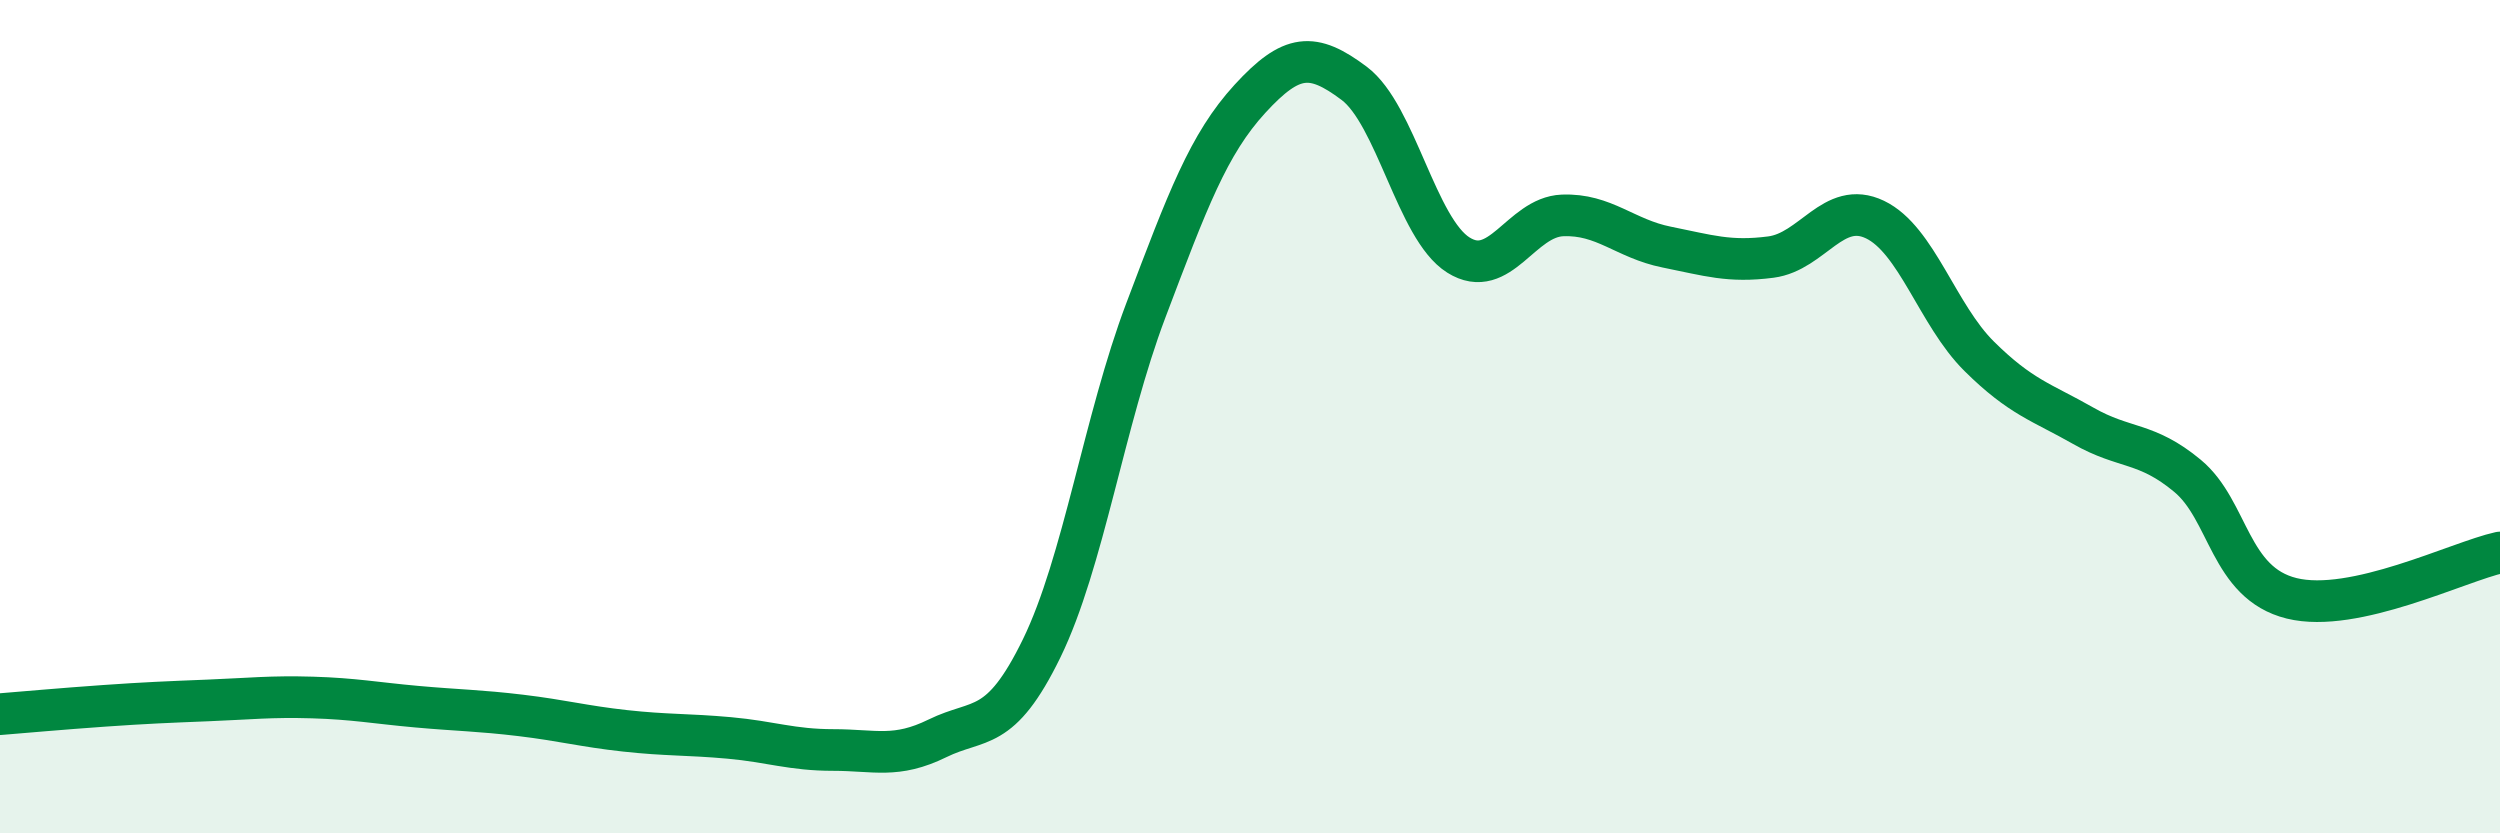 
    <svg width="60" height="20" viewBox="0 0 60 20" xmlns="http://www.w3.org/2000/svg">
      <path
        d="M 0,17.14 C 0.5,17.1 1.5,17.01 2.5,16.94 C 3.5,16.87 4,16.85 5,16.81 C 6,16.77 6.5,16.71 7.5,16.74 C 8.5,16.77 9,16.87 10,16.96 C 11,17.05 11.5,17.05 12.5,17.17 C 13.5,17.29 14,17.43 15,17.54 C 16,17.65 16.5,17.62 17.5,17.71 C 18.5,17.8 19,18 20,18 C 21,18 21.5,18.21 22.5,17.72 C 23.5,17.23 24,17.61 25,15.56 C 26,13.51 26.5,10.09 27.5,7.45 C 28.5,4.81 29,3.46 30,2.37 C 31,1.28 31.5,1.25 32.5,2 C 33.5,2.75 34,5.49 35,6.12 C 36,6.75 36.5,5.21 37.5,5.17 C 38.5,5.13 39,5.73 40,5.93 C 41,6.13 41.5,6.3 42.5,6.17 C 43.5,6.04 44,4.79 45,5.27 C 46,5.75 46.5,7.56 47.5,8.55 C 48.5,9.54 49,9.65 50,10.22 C 51,10.79 51.5,10.59 52.5,11.42 C 53.5,12.25 53.5,13.99 55,14.36 C 56.5,14.73 59,13.48 60,13.26L60 20L0 20Z"
        fill="#008740"
        opacity="0.1"
        stroke-linecap="round"
        stroke-linejoin="round"
      />
      <path
        d="M 0,17.14 C 0.5,17.1 1.5,17.01 2.5,16.94 C 3.5,16.87 4,16.85 5,16.81 C 6,16.77 6.5,16.71 7.5,16.74 C 8.5,16.77 9,16.87 10,16.96 C 11,17.05 11.5,17.05 12.5,17.17 C 13.5,17.29 14,17.43 15,17.54 C 16,17.65 16.5,17.62 17.5,17.71 C 18.5,17.8 19,18 20,18 C 21,18 21.5,18.21 22.5,17.72 C 23.5,17.23 24,17.61 25,15.56 C 26,13.51 26.5,10.09 27.5,7.45 C 28.5,4.81 29,3.46 30,2.37 C 31,1.28 31.5,1.25 32.5,2 C 33.5,2.75 34,5.49 35,6.12 C 36,6.75 36.5,5.21 37.5,5.17 C 38.5,5.13 39,5.73 40,5.93 C 41,6.13 41.5,6.3 42.5,6.17 C 43.5,6.04 44,4.79 45,5.27 C 46,5.75 46.5,7.56 47.5,8.55 C 48.5,9.54 49,9.65 50,10.22 C 51,10.79 51.5,10.59 52.5,11.42 C 53.5,12.25 53.5,13.99 55,14.36 C 56.5,14.73 59,13.48 60,13.26"
        stroke="#008740"
        stroke-width="1"
        fill="none"
        stroke-linecap="round"
        stroke-linejoin="round"
      />
    </svg>
  